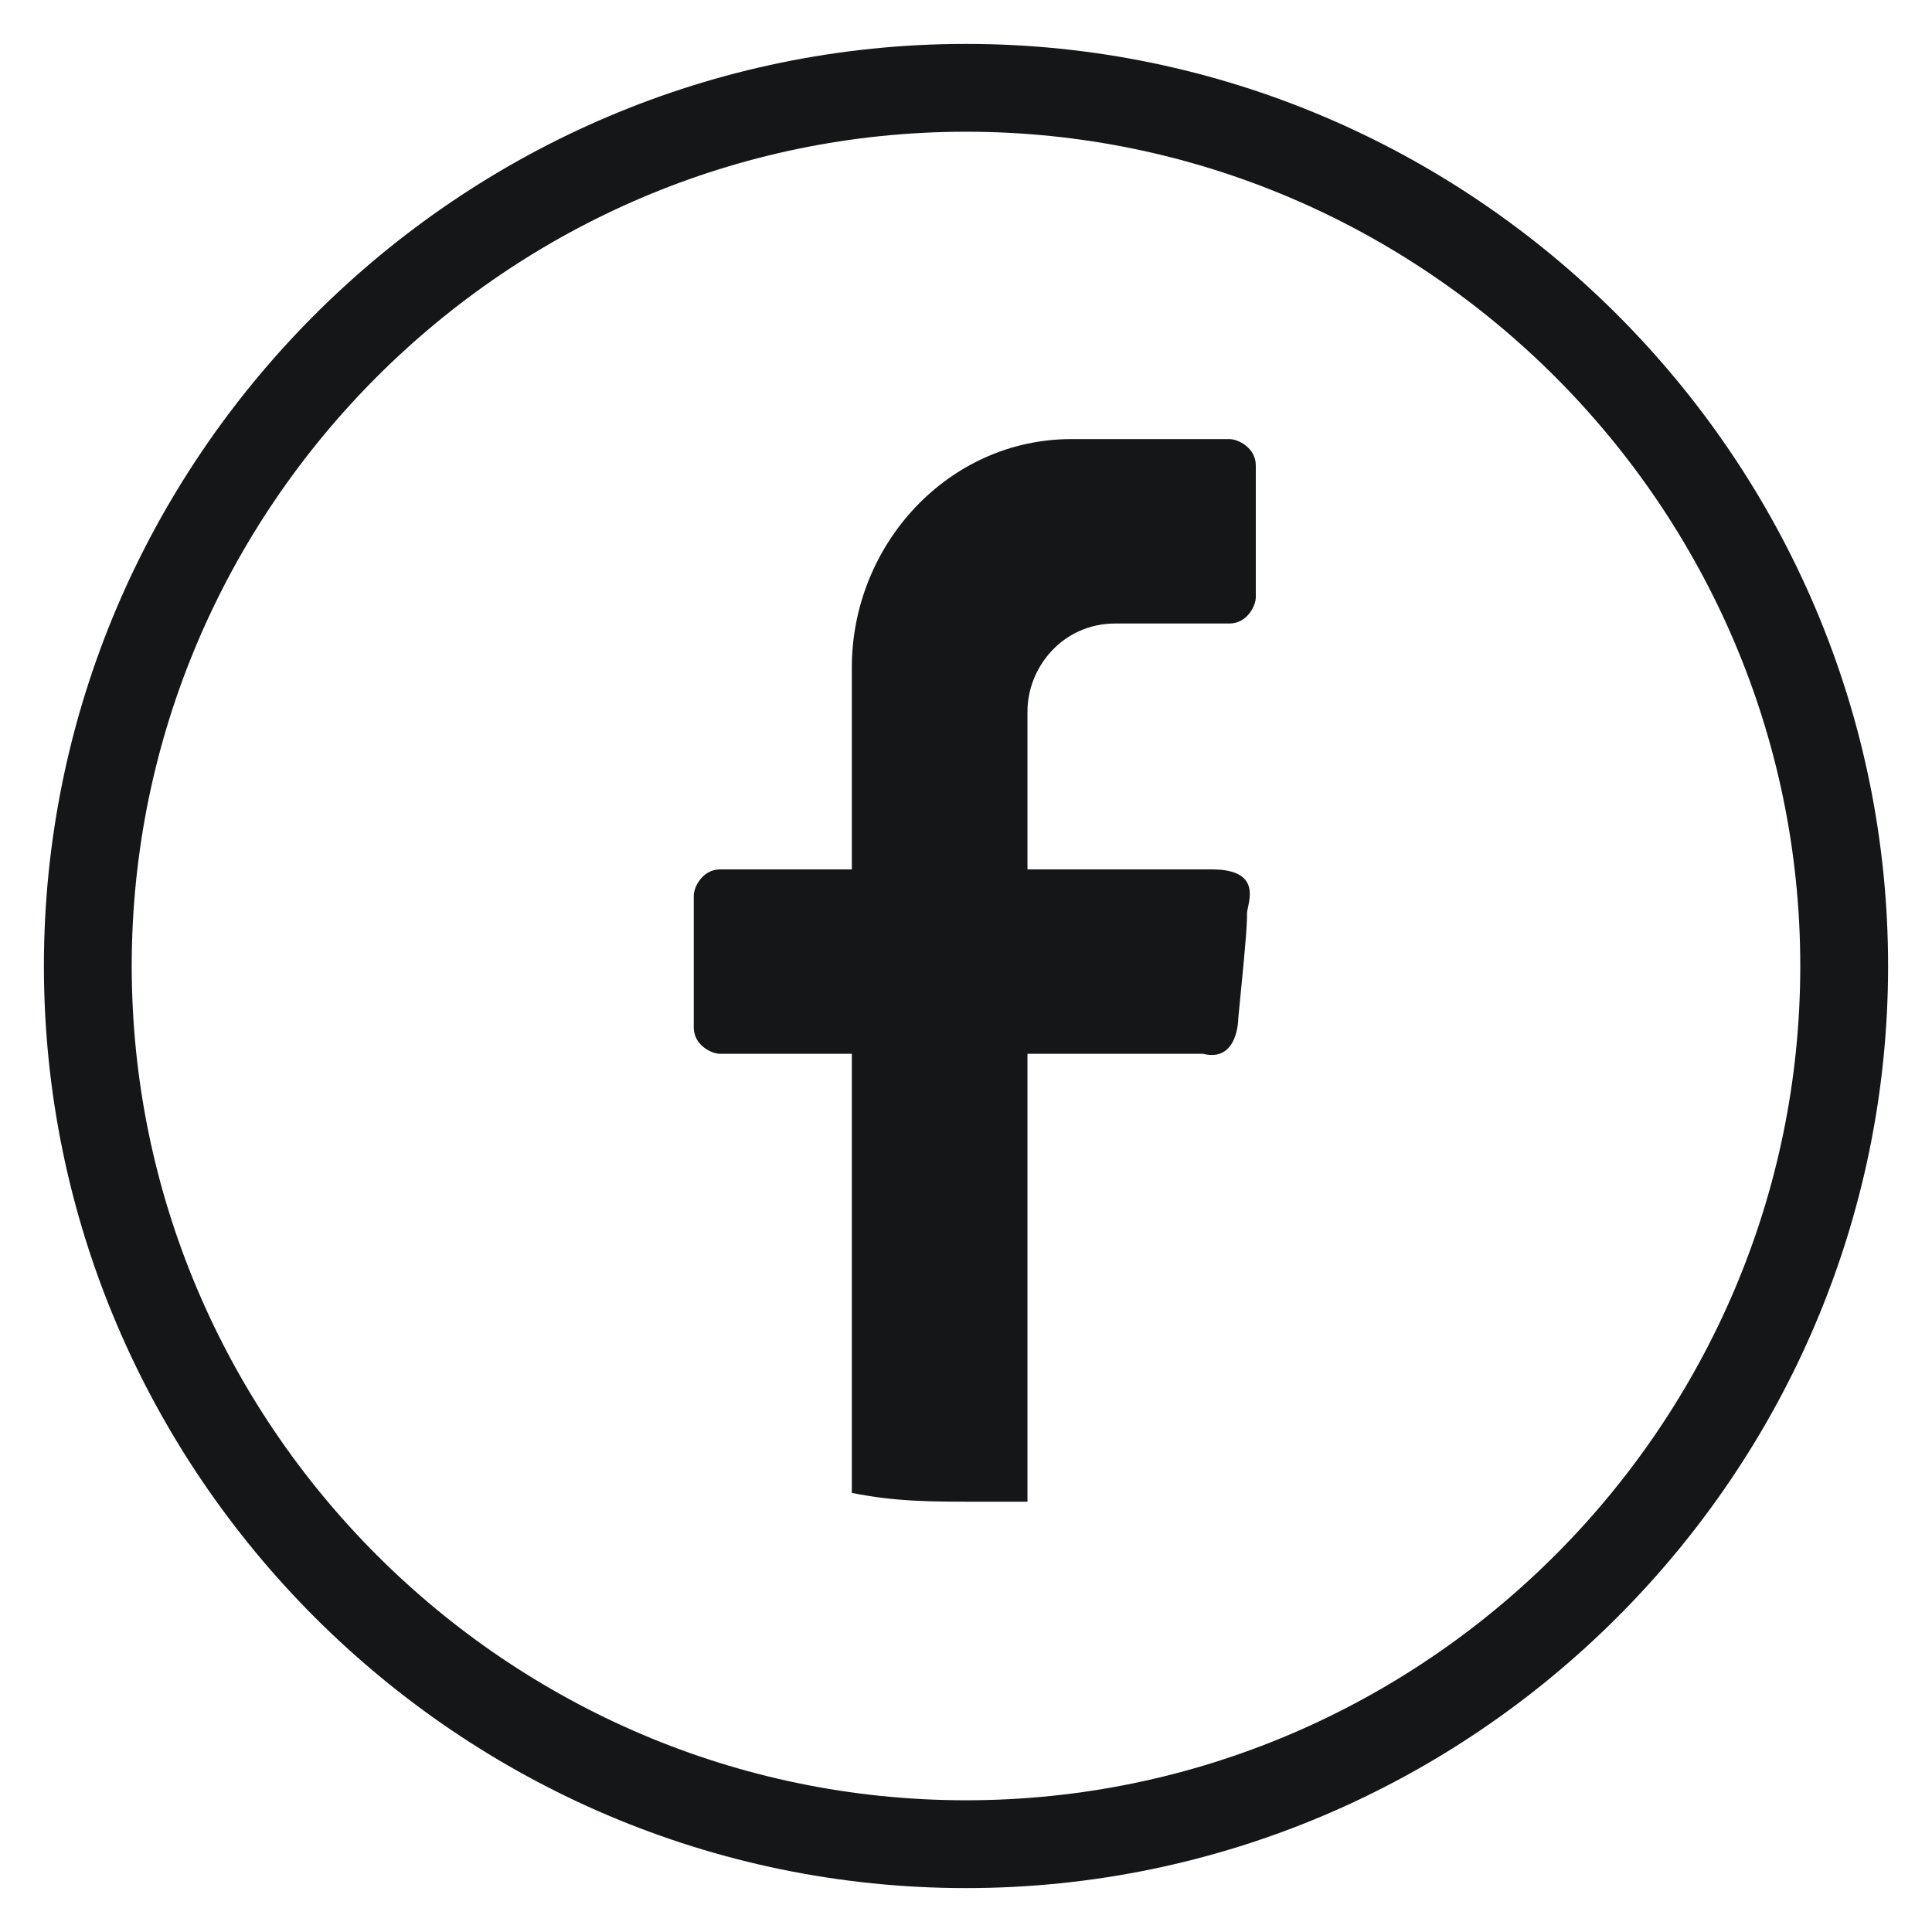 <?xml version="1.0" encoding="UTF-8"?>
<svg xmlns="http://www.w3.org/2000/svg" id="Capa_1" version="1.1" viewBox="0 0 22 22">
  <defs>
    <style>
      .st0 {
        fill: #141617;
      }

      .st1 {
        fill: none;
        stroke: #141617;
        stroke-miterlimit: 10;
        stroke-width: 1px;
      }
    </style>
  </defs>
  <path class="st1" d="M21,11c0,5.5-4.5,10-10,10h0c-5.5,0-10-4.5-10-10h0C1,5.5,5.5,1,11,1h0c5.5,0,10,4.5,10,10h0Z"></path>
  <path class="st0" d="M14.2,10.4c0,.1,0,.2-.1,1.2,0,0,0,.5-.4.4h-2v5.1c-.2,0-.4,0-.6,0-.5,0-.9,0-1.4-.1v-5h-1.5c-.1,0-.3-.1-.3-.3v-1.5c0-.1.1-.3.3-.3h1.5v-2.3c0-1.4,1.1-2.6,2.5-2.6h1.8c.1,0,.3.1.3.3v1.5c0,.1-.1.3-.3.3h-1.3c-.6,0-1,.5-1,1v1.8h2.1c.6,0,.4.4.4.5Z"></path>
</svg>
